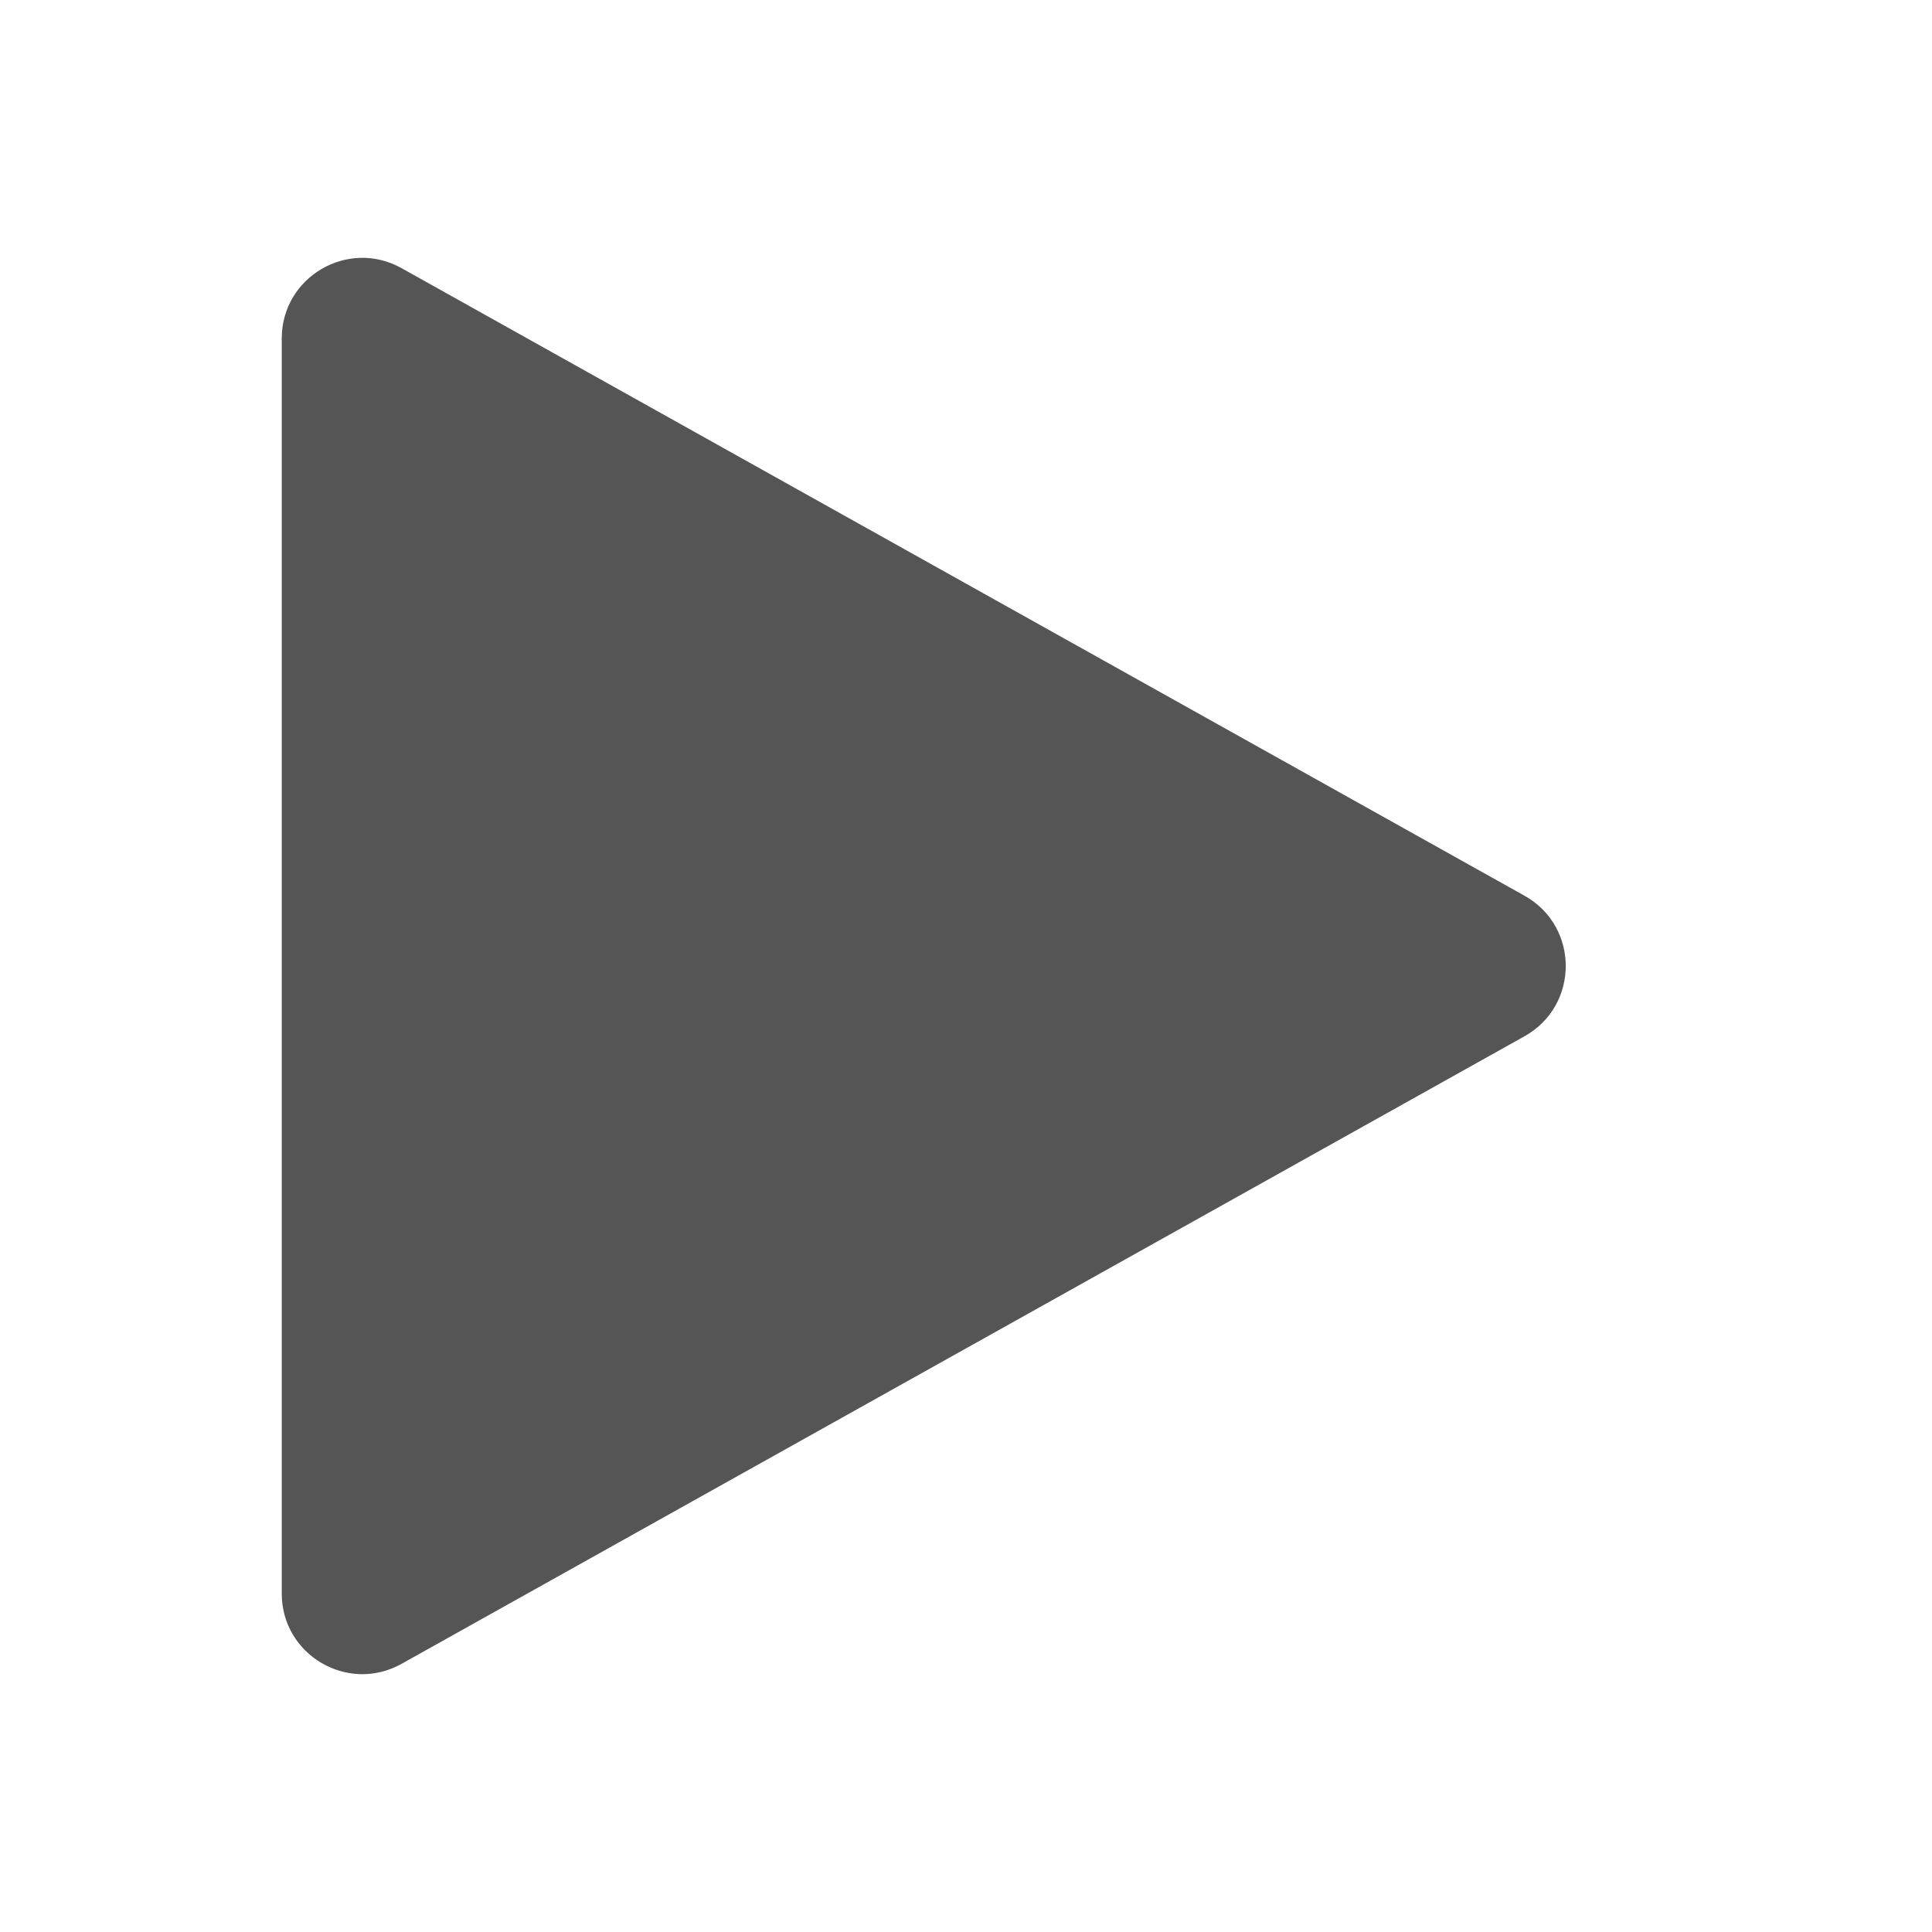 <svg width="24" height="24" viewBox="0 0 24 24" fill="none" xmlns="http://www.w3.org/2000/svg">
<path d="M18.938 11.127C19.621 11.509 19.621 12.491 18.938 12.873L4.988 20.669C4.321 21.041 3.5 20.559 3.5 19.796L3.5 4.204C3.5 3.441 4.321 2.959 4.988 3.331L18.938 11.127Z" fill="#555555"/>
</svg>
